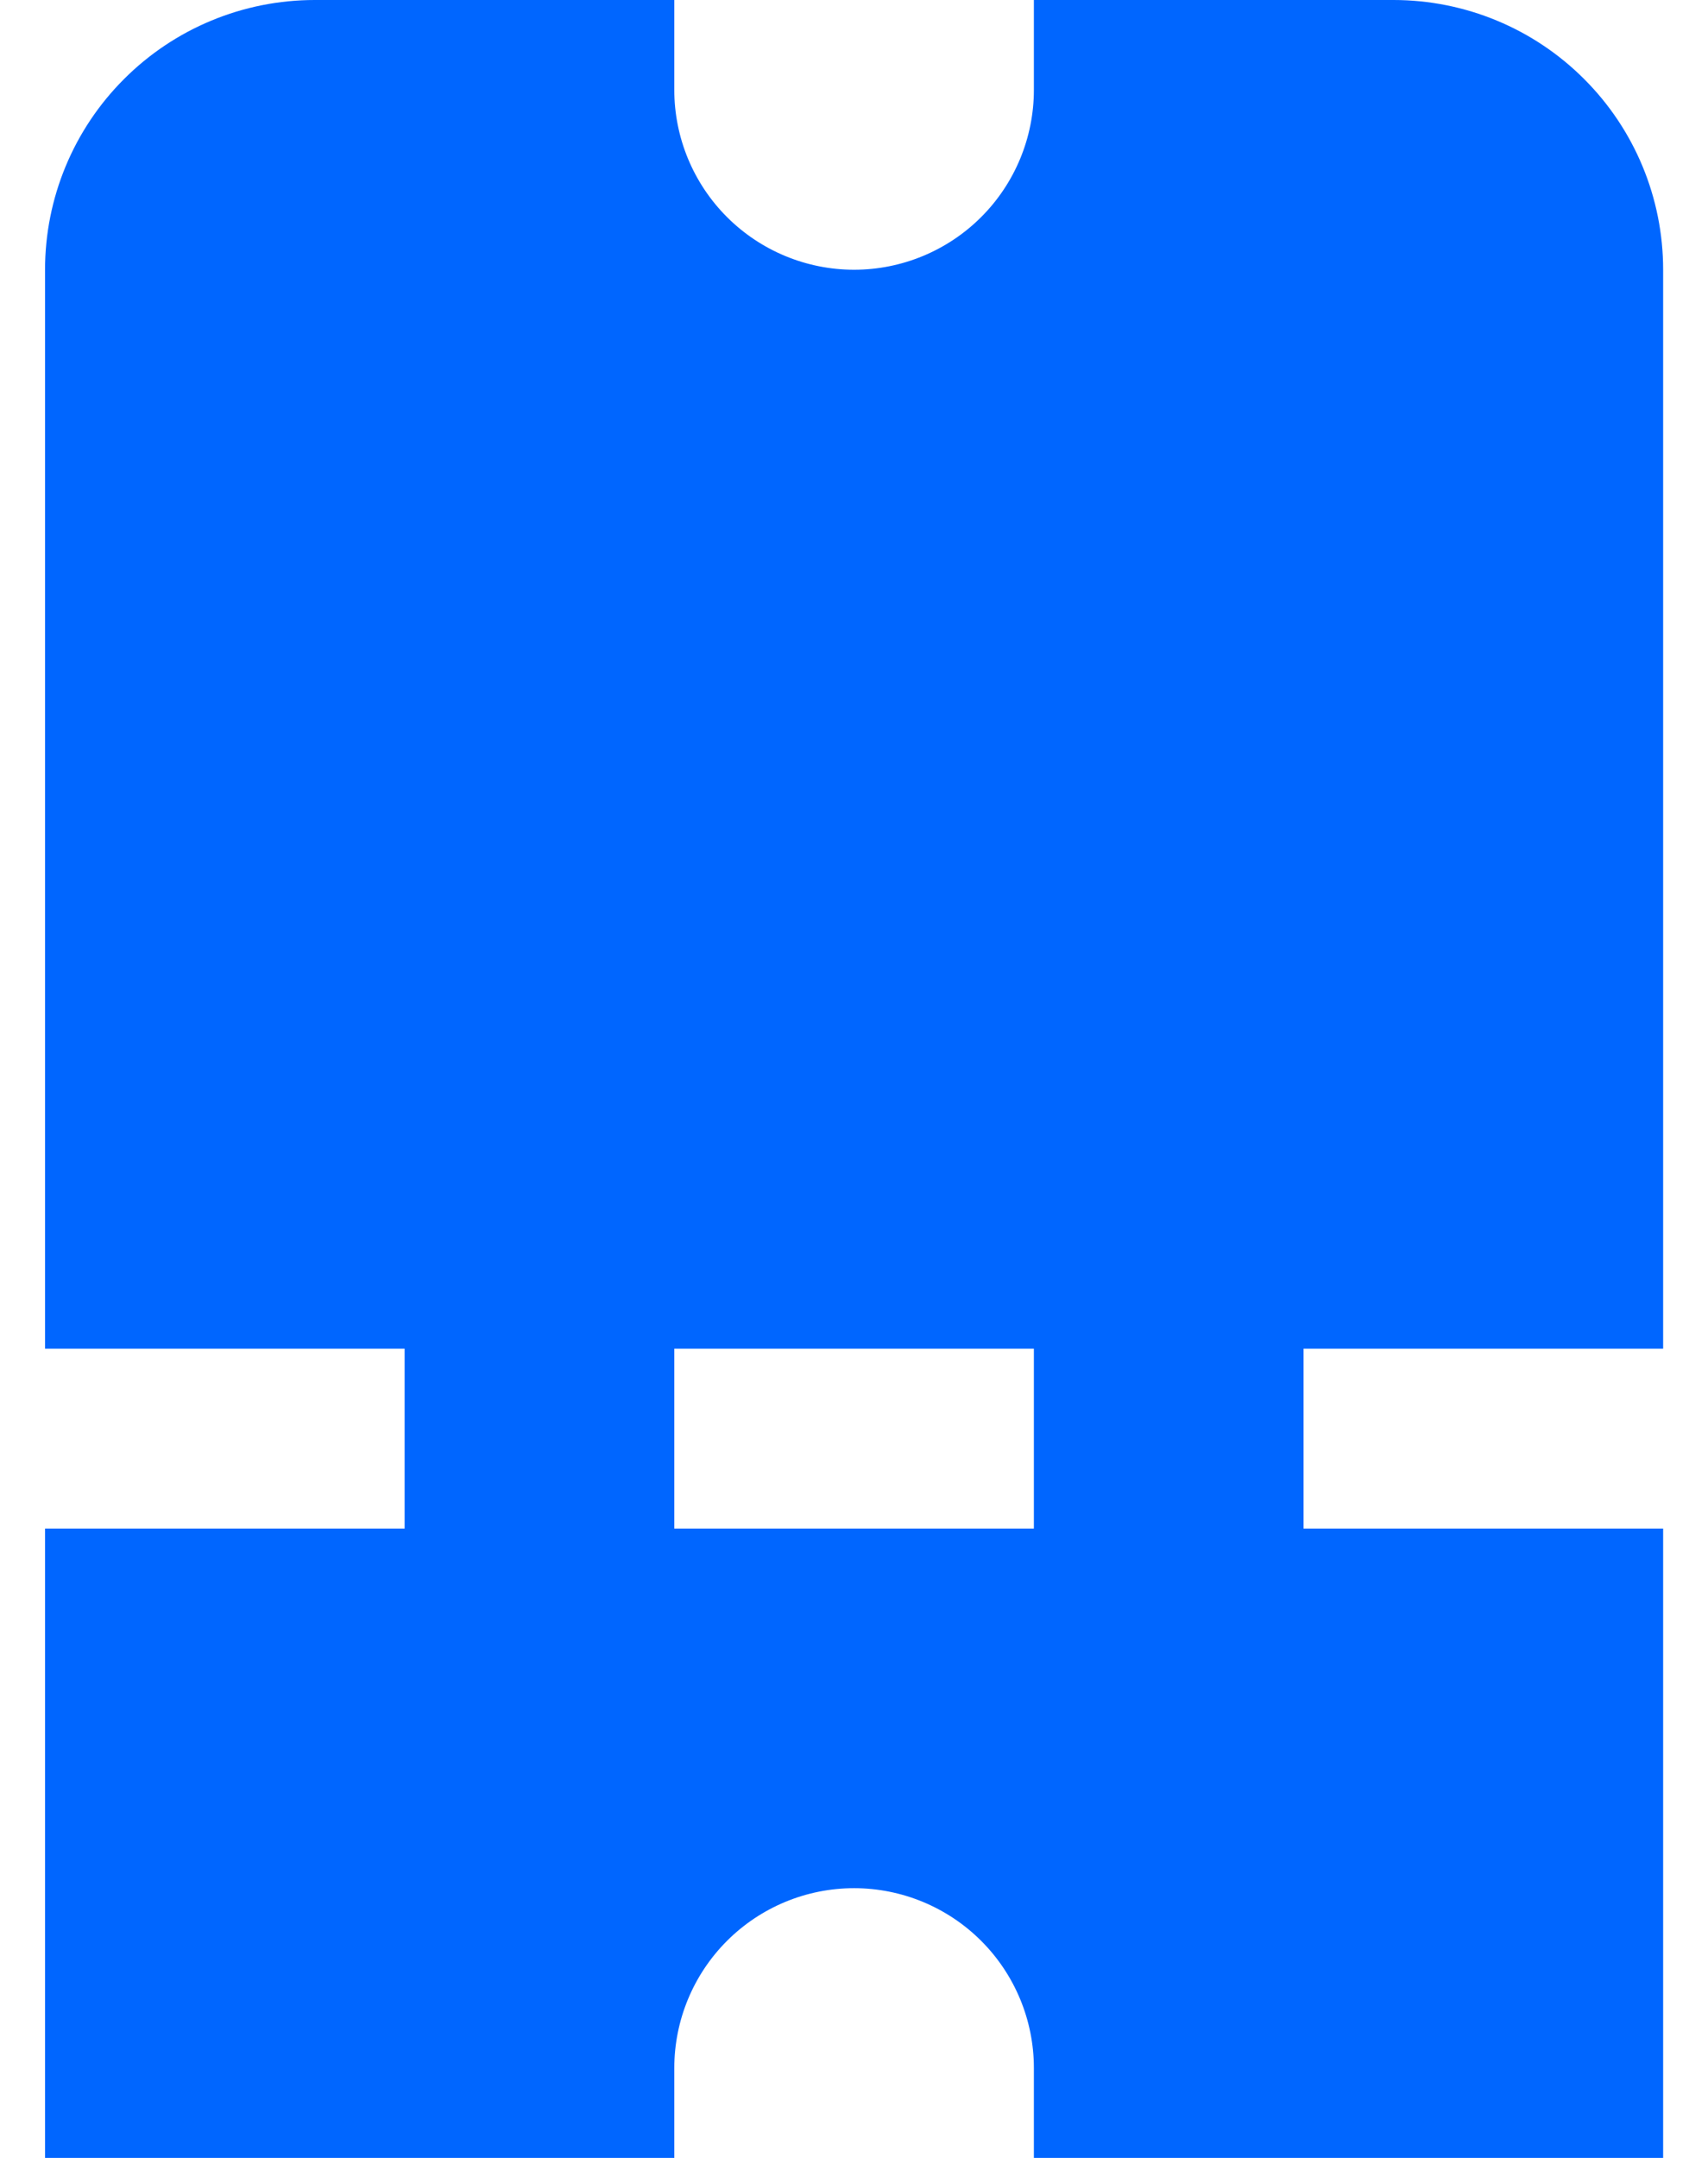 <svg width="19" height="24" viewBox="0 0 19 24" fill="none" xmlns="http://www.w3.org/2000/svg">
<path d="M18.501 15V3C18.501 2.204 18.185 1.441 17.622 0.879C17.06 0.316 16.297 0 15.501 0L11.501 0V1C11.501 1.53 11.29 2.039 10.915 2.414C10.54 2.789 10.031 3 9.501 3C8.971 3 8.462 2.789 8.087 2.414C7.712 2.039 7.501 1.53 7.501 1V0H3.501C2.705 0 1.942 0.316 1.38 0.879C0.817 1.441 0.501 2.204 0.501 3V15H4.501V17H0.501V24H7.501V23C7.501 22.47 7.712 21.961 8.087 21.586C8.462 21.211 8.971 21 9.501 21C10.031 21 10.54 21.211 10.915 21.586C11.29 21.961 11.501 22.47 11.501 23V24H18.501V17H14.501V15H18.501ZM11.501 17H7.501V15H11.501V17Z" fill="#0066FF"/>
</svg>
